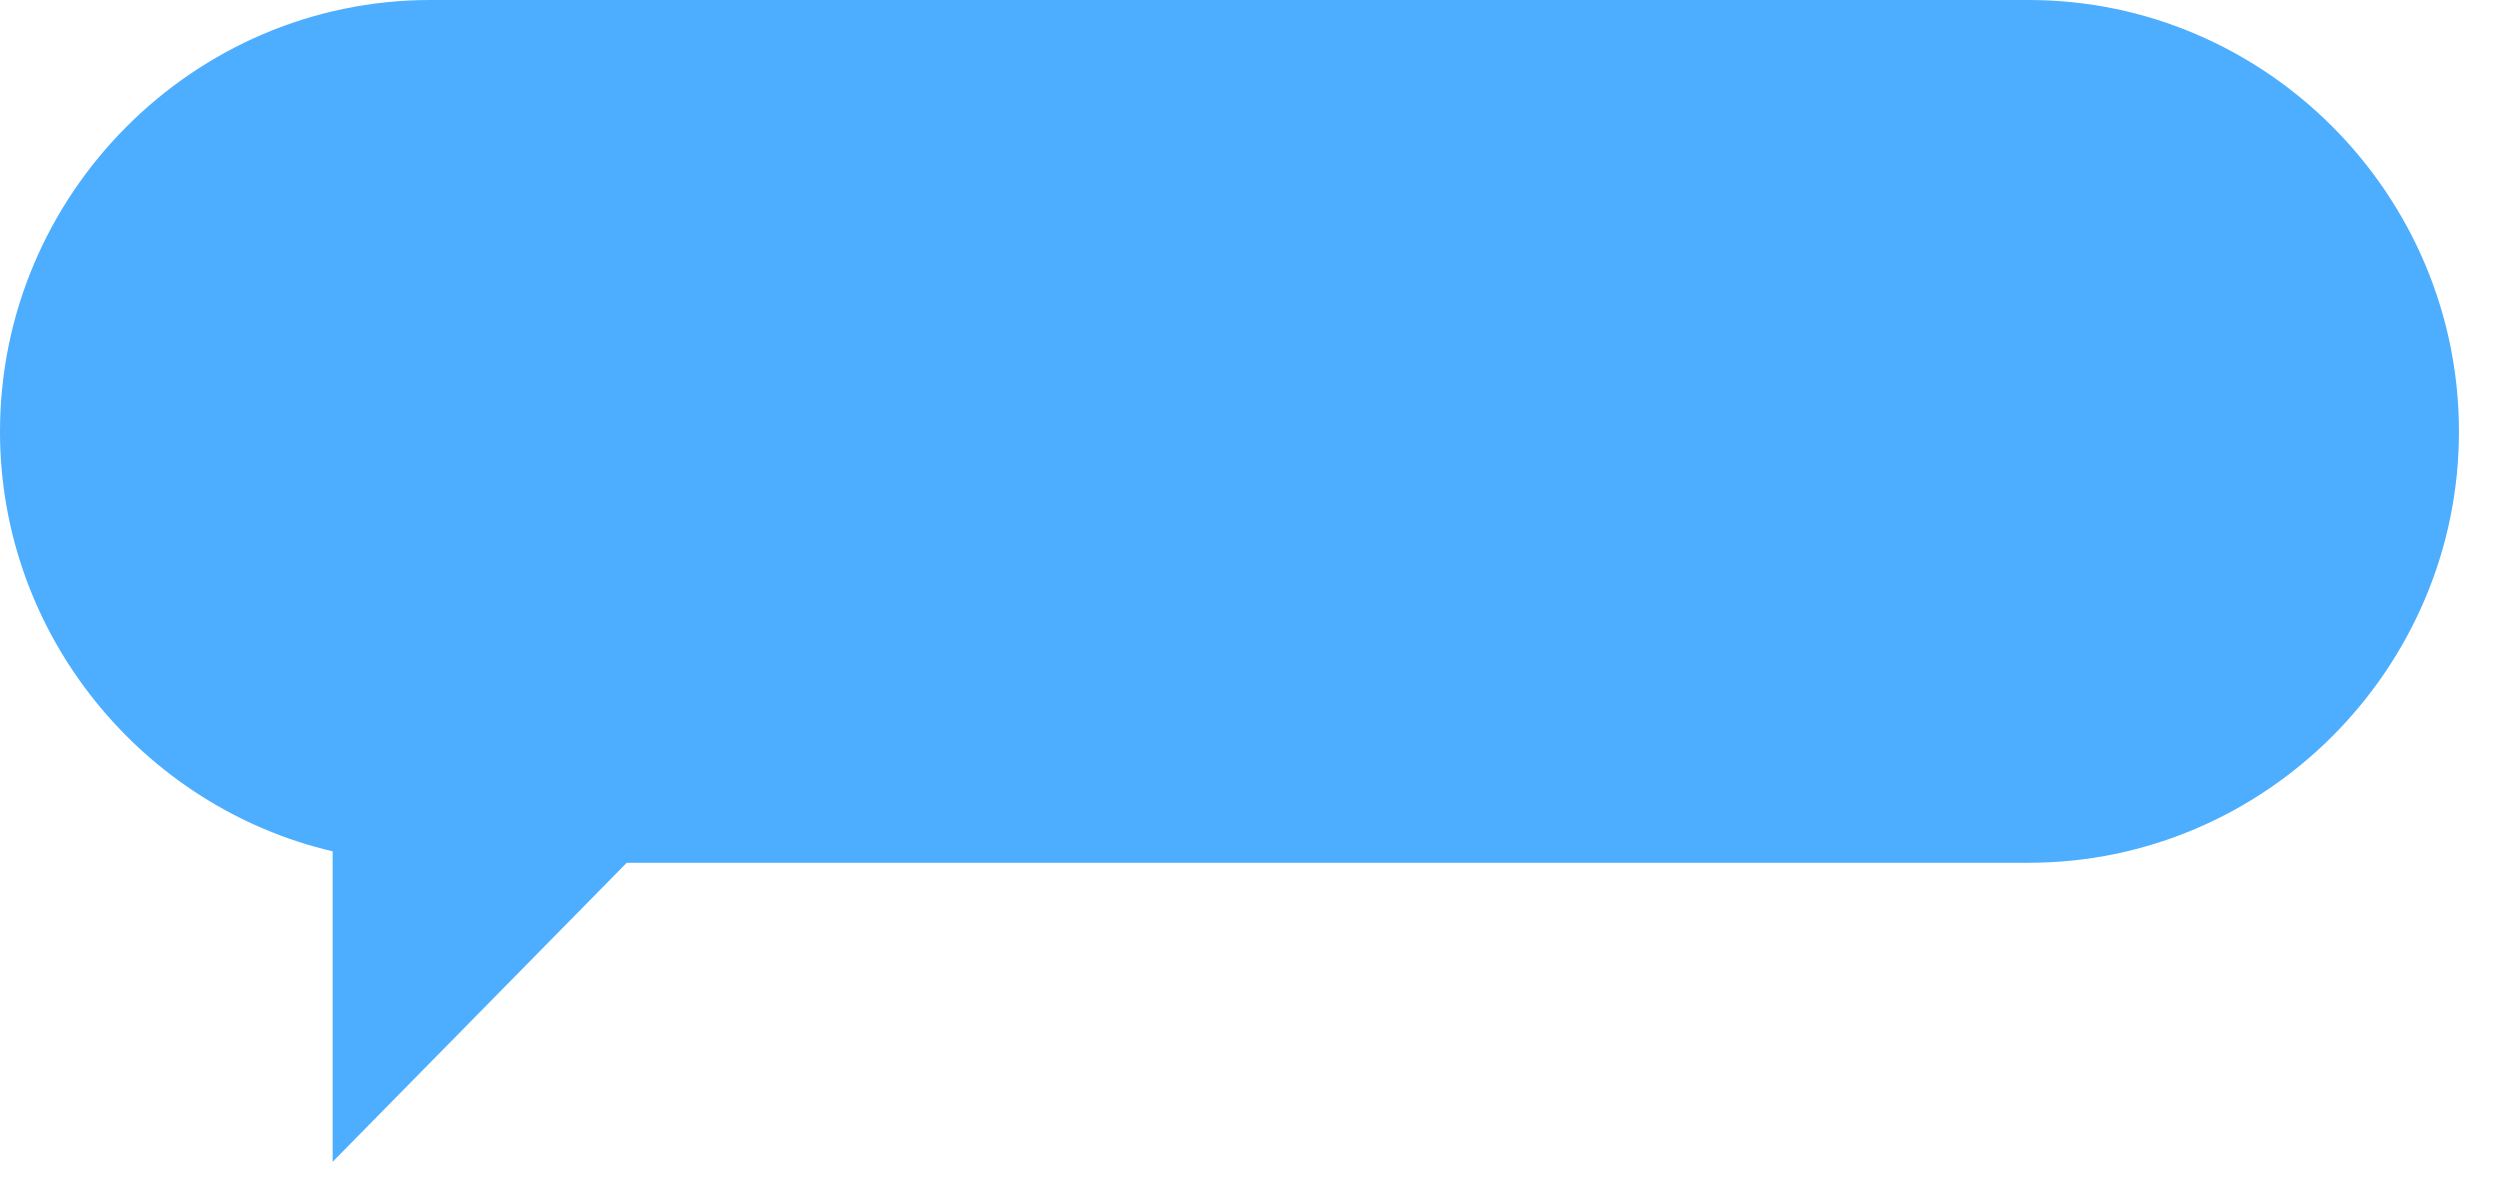 <?xml version="1.0" encoding="utf-8"?>
<svg xmlns="http://www.w3.org/2000/svg" fill="none" height="100%" overflow="visible" preserveAspectRatio="none" style="display: block;" viewBox="0 0 36 17" width="100%">
<path d="M6.199 0H29.212C32.62 0 35.409 2.796 35.409 6.215C35.409 9.628 32.62 12.424 29.212 12.424H9.025L4.79 16.73V12.259C2.055 11.619 0 9.14 0 6.215C0 2.796 2.789 0 6.197 0H6.199Z" fill="#4DAEFF" id="Vector"/>
</svg>